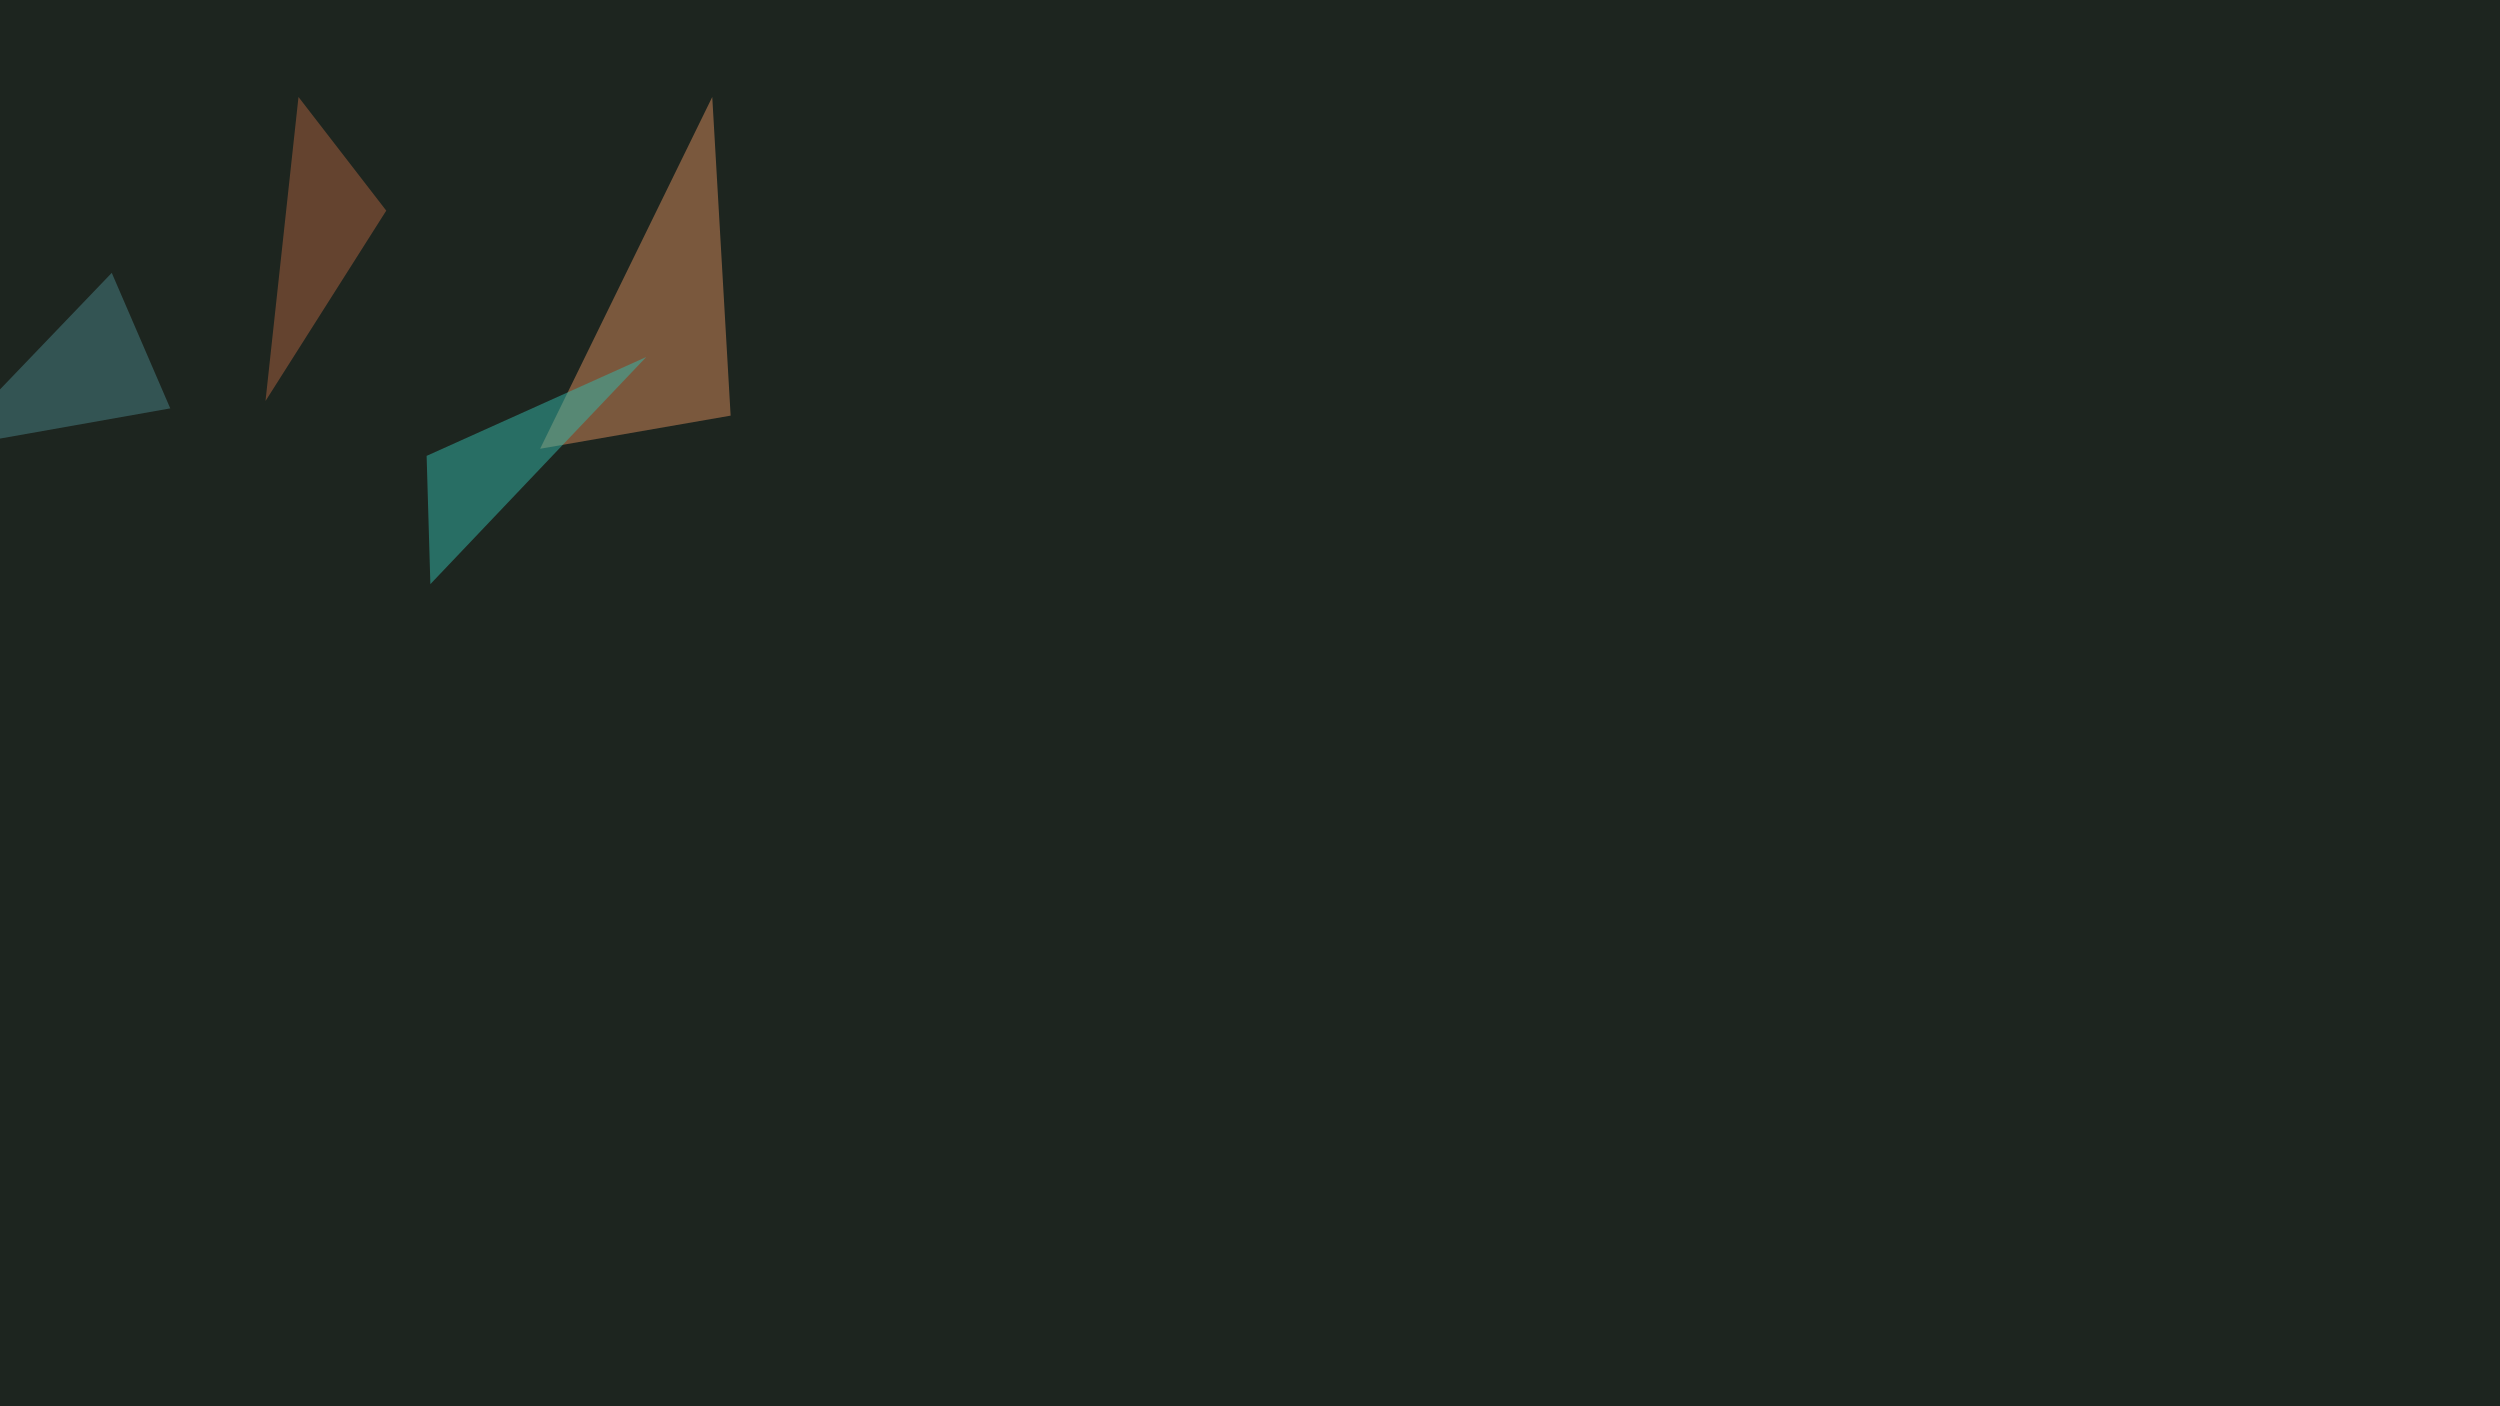 <svg xmlns="http://www.w3.org/2000/svg" width="2000" height="1125" ><filter id="a"><feGaussianBlur stdDeviation="55"/></filter><rect width="100%" height="100%" fill="#1d251f"/><g filter="url(#a)"><g fill-opacity=".5"><path fill="#d88d5c" d="M584.5 332.5L569.8 77.6 432.1 359z"/><path fill="#35b8ab" d="M341.3 364.7l3 102.6L517 285.6z"/><path fill="#ad6341" d="M309 168.5l-96.6 152.3 26.4-243.2z"/><path fill="#4a8489" d="M89.4 218.3l46.8 108.4-181.6 32.2z"/></g></g></svg>
